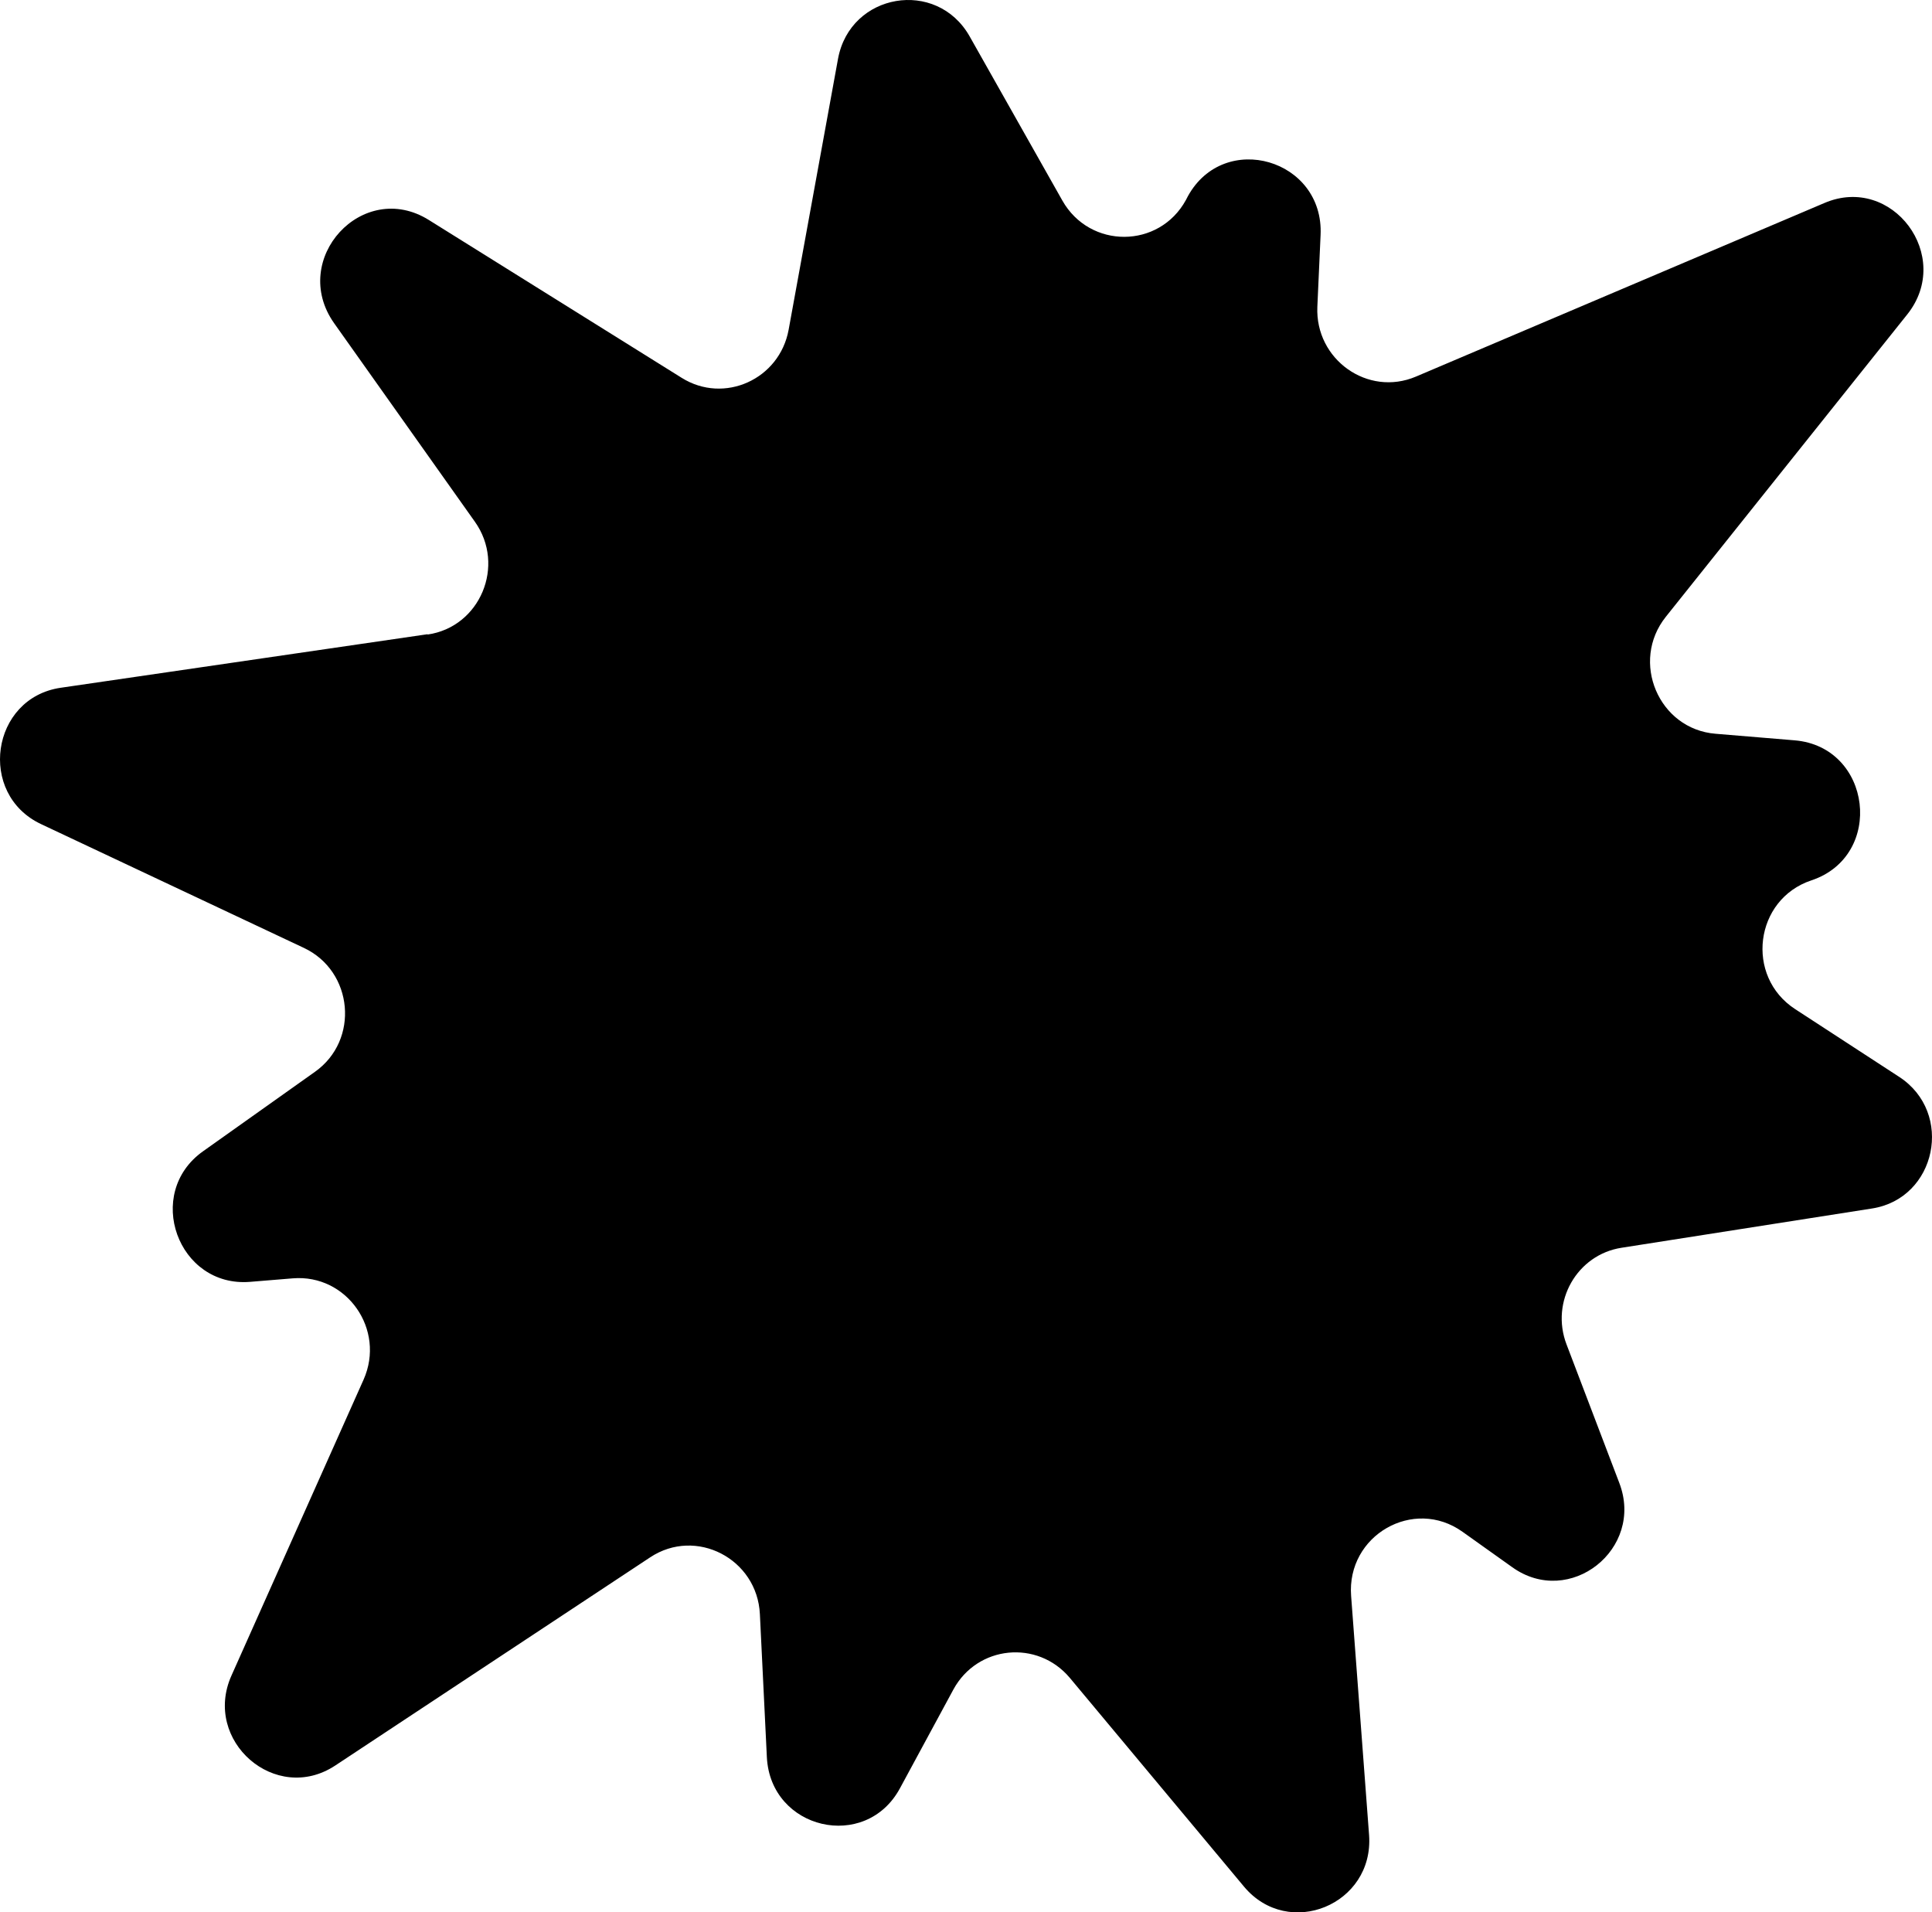 <svg width="98" height="97" viewBox="0 0 98 97" fill="none" xmlns="http://www.w3.org/2000/svg">
<path id="Vector" d="M21.687 32.169L3.08 34.885C-0.459 35.401 -1.158 40.278 2.086 41.802L15.411 48.078C17.927 49.258 18.245 52.763 15.973 54.367L10.301 58.394C7.292 60.527 9.02 65.318 12.688 65.018L14.854 64.84C17.59 64.616 19.571 67.436 18.442 69.979L11.741 84.988C10.261 88.301 13.98 91.543 17.001 89.554L32.977 78.993C35.302 77.449 38.411 79.064 38.545 81.874L38.899 89.132C39.088 92.808 43.906 93.929 45.649 90.707L48.359 85.698C49.576 83.454 52.624 83.156 54.263 85.101L63.102 95.694C65.36 98.395 69.702 96.605 69.446 93.079L68.535 80.951C68.299 77.875 71.705 75.919 74.19 77.699L76.708 79.492C79.616 81.575 83.429 78.571 82.136 75.211L79.462 68.192C78.632 66.019 79.996 63.634 82.26 63.288L94.958 61.297C98.227 60.788 99.129 56.442 96.338 54.623L91.06 51.186C88.505 49.525 88.997 45.616 91.879 44.655C95.614 43.414 94.954 37.874 91.028 37.551L87.022 37.218C84.138 36.987 82.68 33.56 84.5 31.283L96.744 15.949C99.098 13 95.987 8.822 92.542 10.297L71.822 19.102C69.376 20.14 66.706 18.231 66.822 15.562L66.986 11.921C67.165 8.07 62.095 6.599 60.252 9.958L60.156 10.143C58.799 12.624 55.283 12.638 53.888 10.173L49.18 1.837C47.507 -1.105 43.127 -0.36 42.509 2.979L40.003 16.726C39.54 19.246 36.731 20.508 34.584 19.168L21.754 11.159C18.399 9.064 14.658 13.142 16.945 16.389L24.086 26.46C25.668 28.684 24.348 31.806 21.689 32.185" fill="black"/>
</svg>
